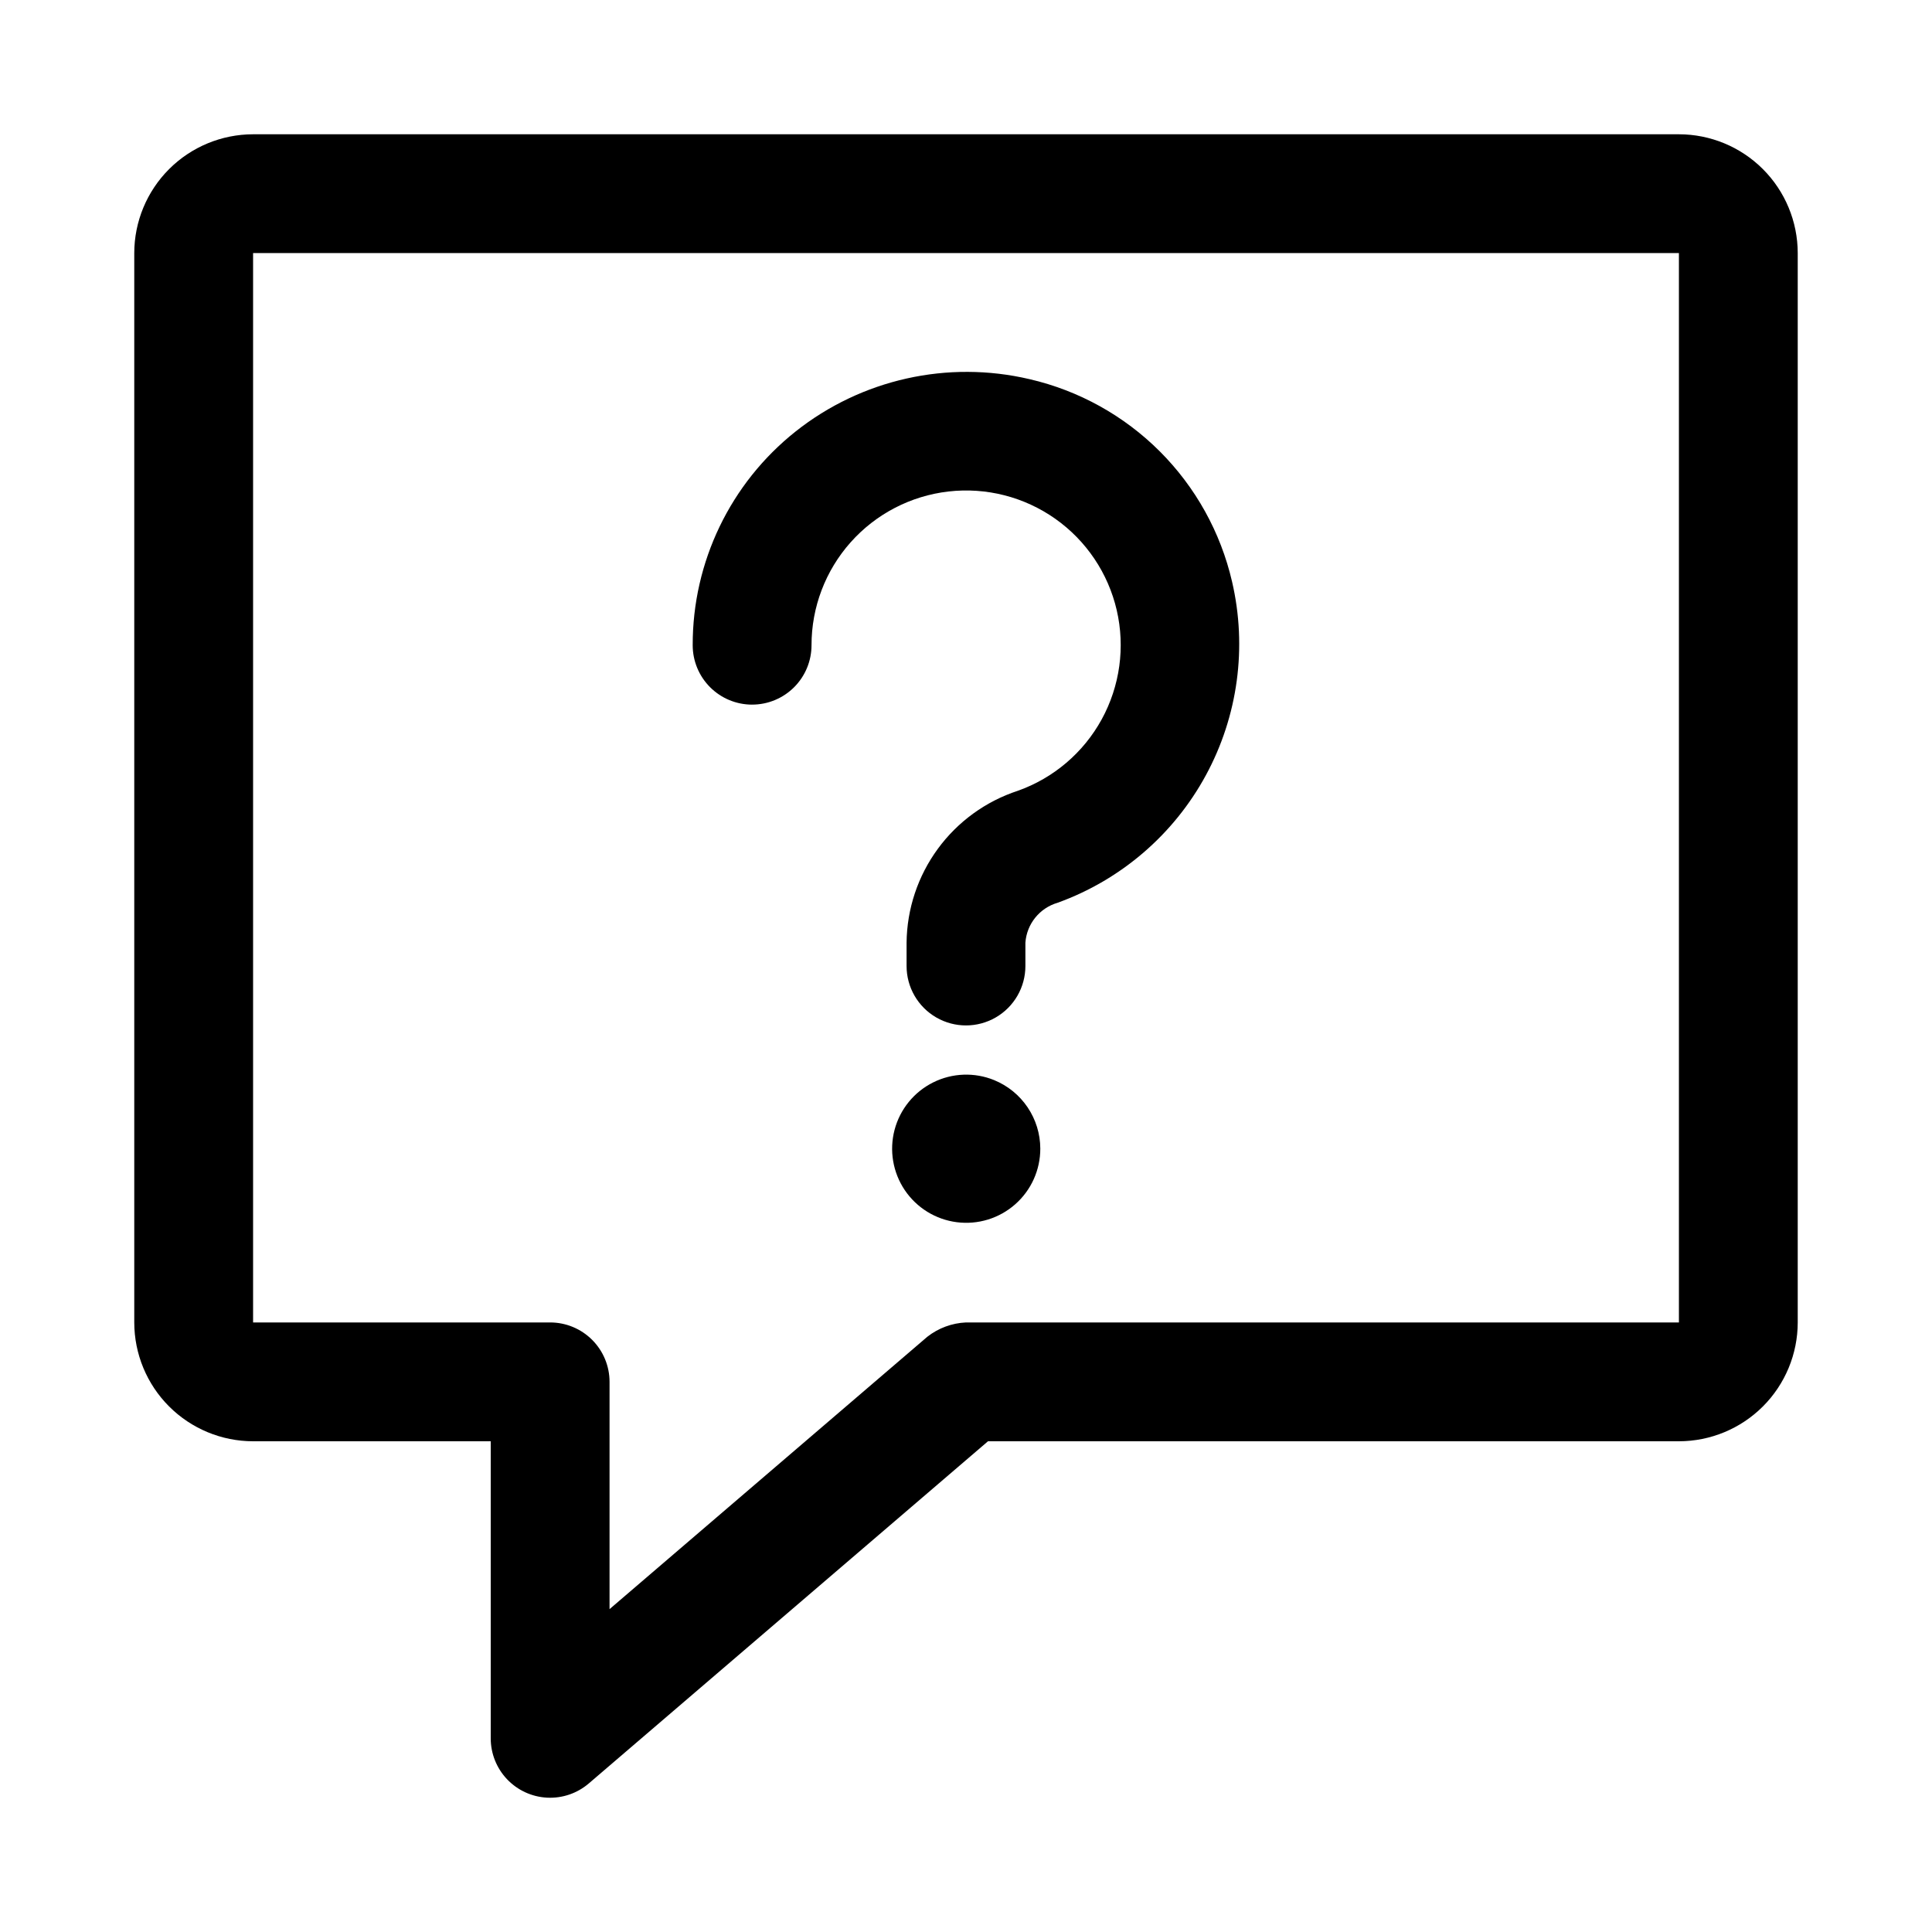 <?xml version="1.0" encoding="UTF-8"?>
<!-- Uploaded to: SVG Repo, www.svgrepo.com, Generator: SVG Repo Mixer Tools -->
<svg fill="#000000" width="800px" height="800px" version="1.1" viewBox="144 144 512 512" xmlns="http://www.w3.org/2000/svg">
 <g>
  <path d="m211.07 525.95h62.977v78.723c0 4.035 1.547 7.918 4.328 10.844 2.781 2.93 6.578 4.676 10.609 4.883 4.031 0.203 7.988-1.145 11.055-3.773l105.79-90.676h183.1c8.352-0.008 16.355-3.328 22.258-9.23s9.223-13.906 9.23-22.258v-283.39c-0.008-8.348-3.328-16.352-9.23-22.258-5.902-5.902-13.906-9.223-22.258-9.23h-377.86c-8.348 0.008-16.352 3.328-22.258 9.23-5.902 5.906-9.223 13.91-9.23 22.258v283.39c0.008 8.352 3.328 16.355 9.23 22.258 5.906 5.902 13.91 9.223 22.258 9.23zm0-314.88h377.86v283.39h-188.93c-3.731 0.168-7.312 1.492-10.25 3.793l-84.215 72.184v-60.23c0-4.176-1.66-8.18-4.613-11.133s-6.957-4.613-11.133-4.613h-78.719z"/>
  <path d="m343.32 330.73c4.176 0 8.18-1.66 11.133-4.613s4.609-6.957 4.609-11.133c-0.008-10.062 3.688-19.777 10.383-27.289 6.695-7.512 15.918-12.297 25.914-13.445 9.996-1.148 20.066 1.422 28.289 7.223 8.223 5.801 14.023 14.426 16.297 24.227 2.269 9.801 0.855 20.098-3.977 28.926-4.832 8.824-12.742 15.566-22.223 18.934-8.508 2.789-15.926 8.168-21.215 15.391-5.289 7.219-8.184 15.914-8.277 24.863v6.191c0 5.625 3 10.82 7.871 13.633s10.875 2.812 15.746 0 7.871-8.008 7.871-13.633v-6.191c0.355-4.969 3.769-9.195 8.559-10.582 16.777-6.074 30.746-18.09 39.262-33.773 8.516-15.68 10.988-33.938 6.945-51.32-3.023-13.07-9.66-25.027-19.145-34.516-9.488-9.484-21.449-16.121-34.52-19.145-21.699-5.09-44.535 0.016-62 13.867-17.273 13.715-27.32 34.582-27.27 56.641 0 4.176 1.66 8.18 4.613 11.133s6.957 4.613 11.133 4.613z"/>
  <path d="m407.48 430.25c-5.231-2.141-11.129-1.918-16.188 0.605-5.059 2.523-8.781 7.102-10.223 12.566-1.438 5.465-0.453 11.285 2.703 15.973 3.16 4.688 8.184 7.789 13.789 8.504 5.606 0.719 11.25-1.012 15.488-4.754 4.238-3.738 6.656-9.121 6.641-14.773-0.016-3.891-1.184-7.688-3.359-10.914-2.172-3.223-5.25-5.734-8.852-7.207z"/>
 </g>
</svg>